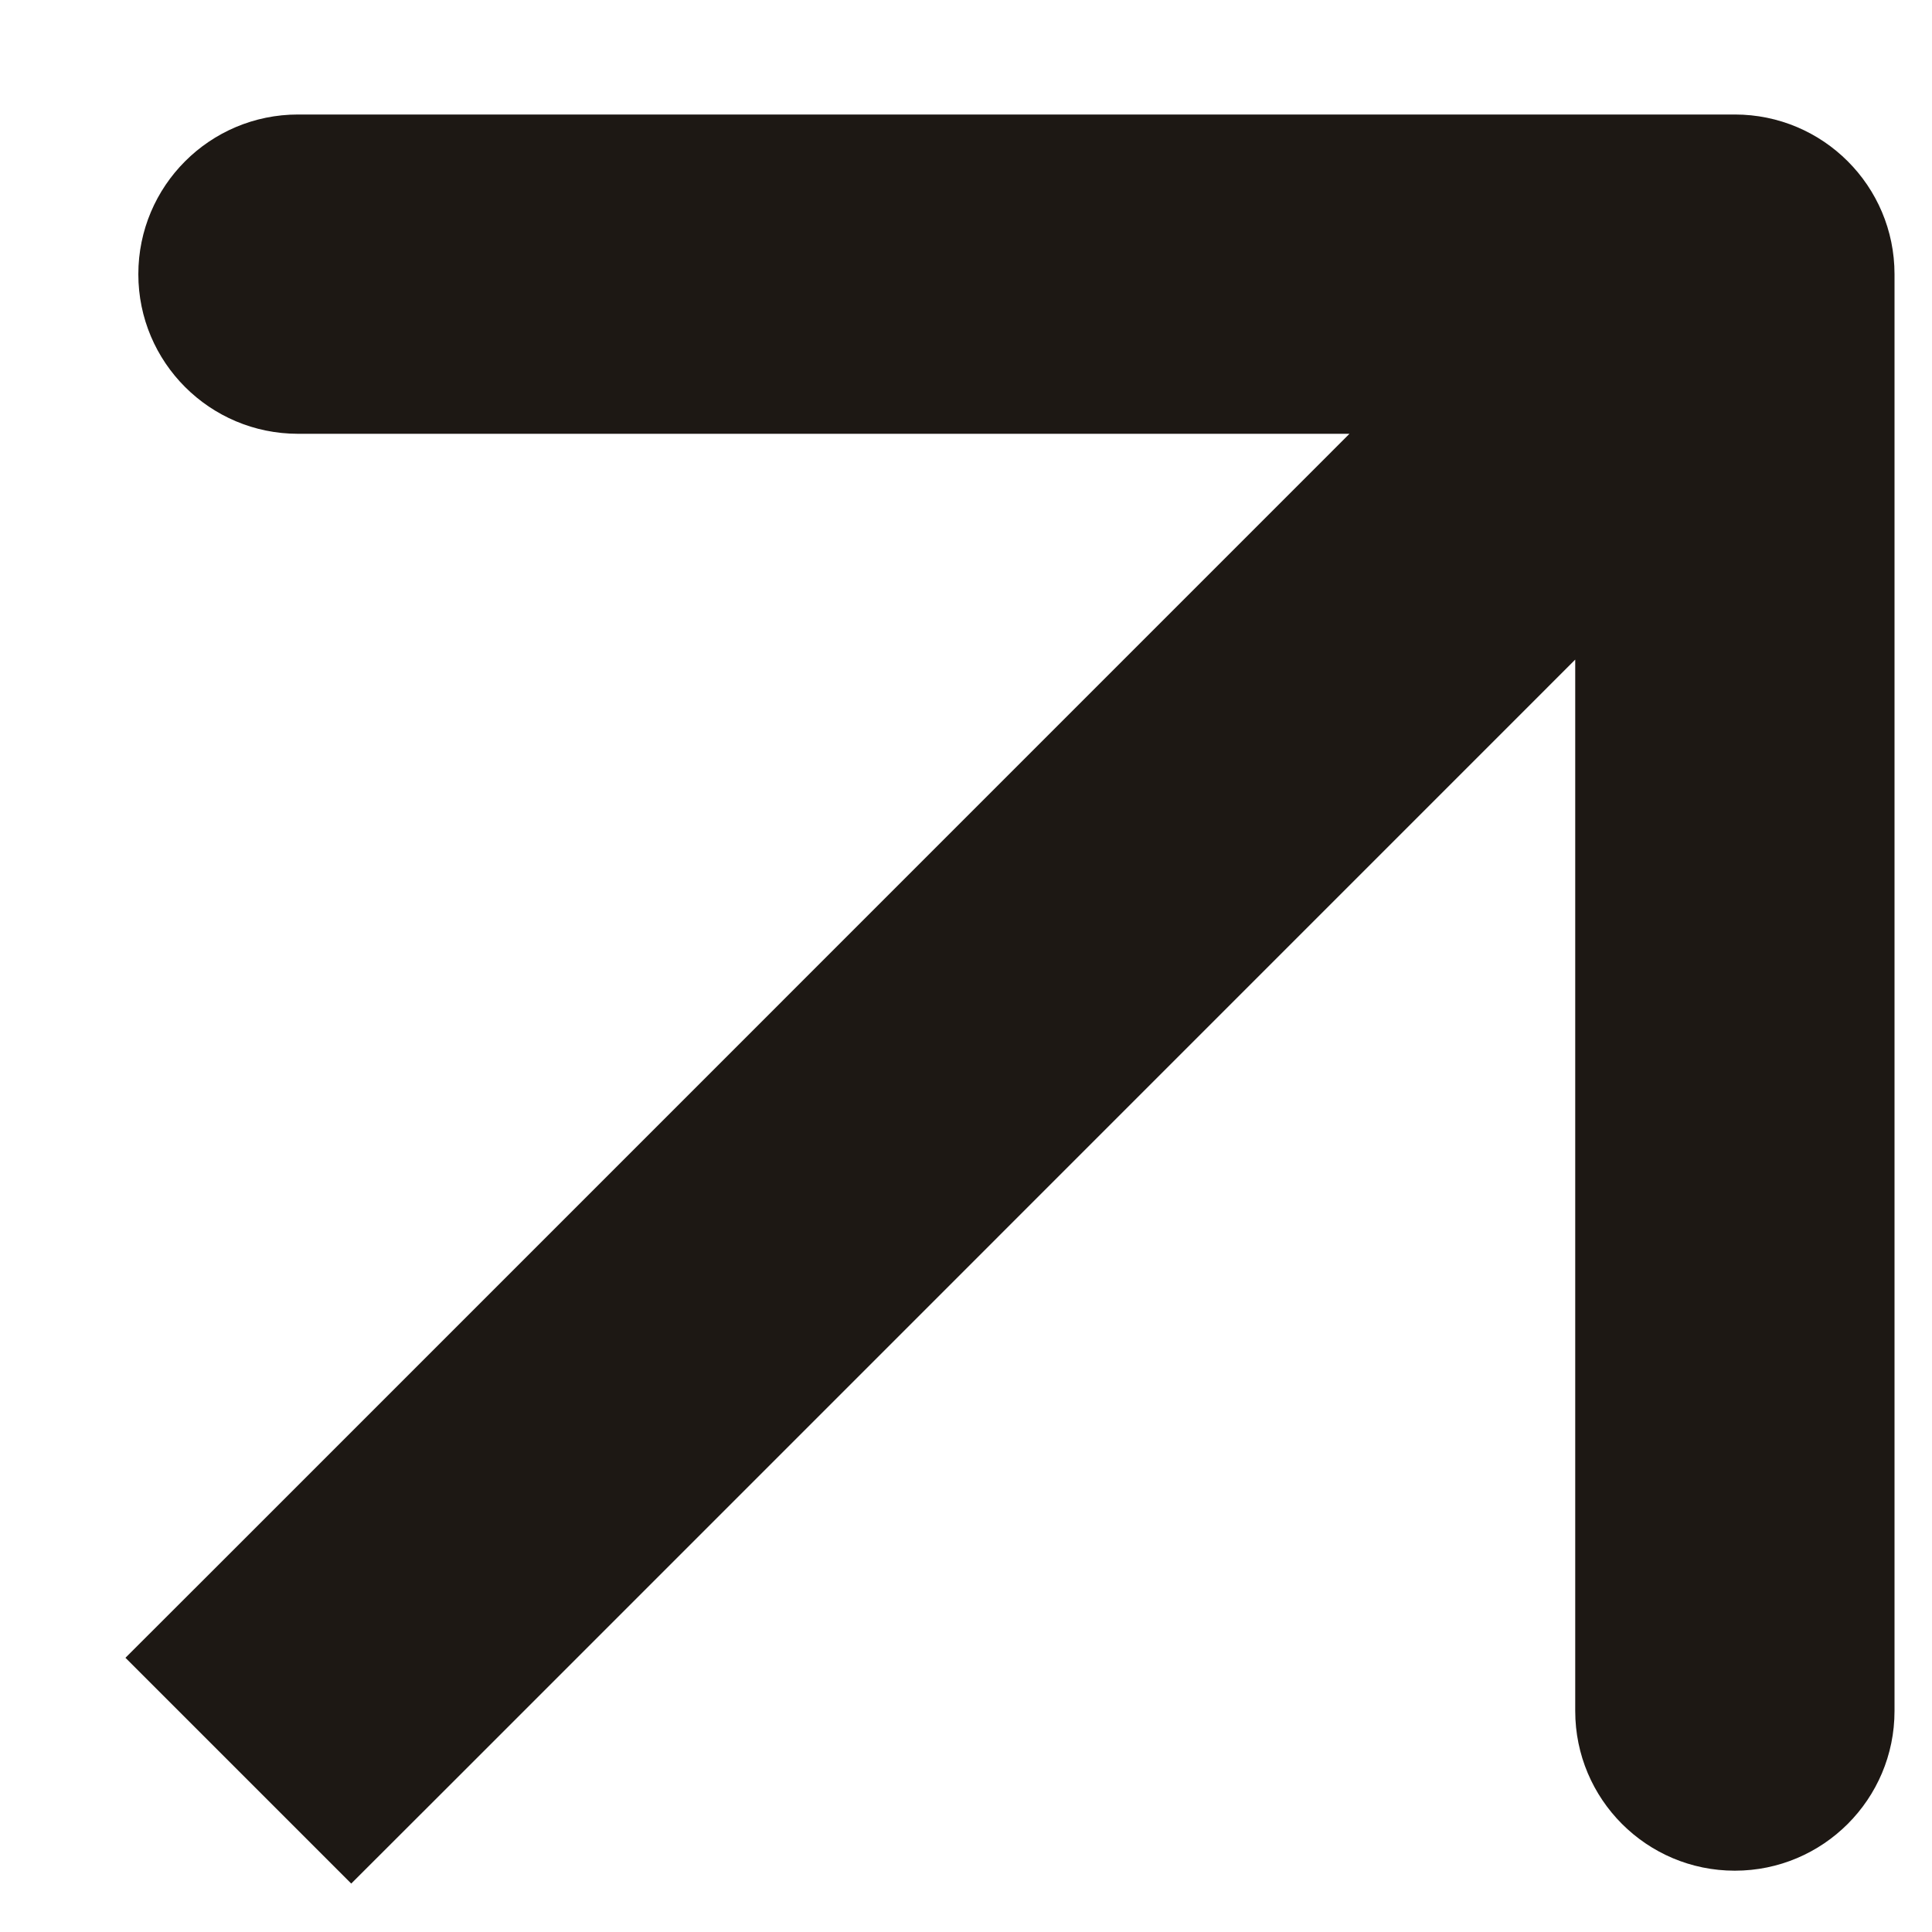 <?xml version="1.0" encoding="UTF-8"?> <svg xmlns="http://www.w3.org/2000/svg" width="15" height="15" viewBox="0 0 15 15" fill="none"> <path d="M1.851 11.995L0.974 12.871L2.727 14.624L3.604 13.748L1.851 11.995ZM14.709 2.129C14.709 1.444 14.154 0.889 13.469 0.889L2.314 0.889C1.629 0.889 1.074 1.444 1.074 2.129C1.074 2.813 1.629 3.368 2.314 3.368H12.23V13.284C12.23 13.969 12.785 14.524 13.469 14.524C14.154 14.524 14.709 13.969 14.709 13.284L14.709 2.129ZM3.604 13.748L14.346 3.005L12.593 1.252L1.851 11.995L3.604 13.748Z" fill="#1D1814"></path> </svg> 
